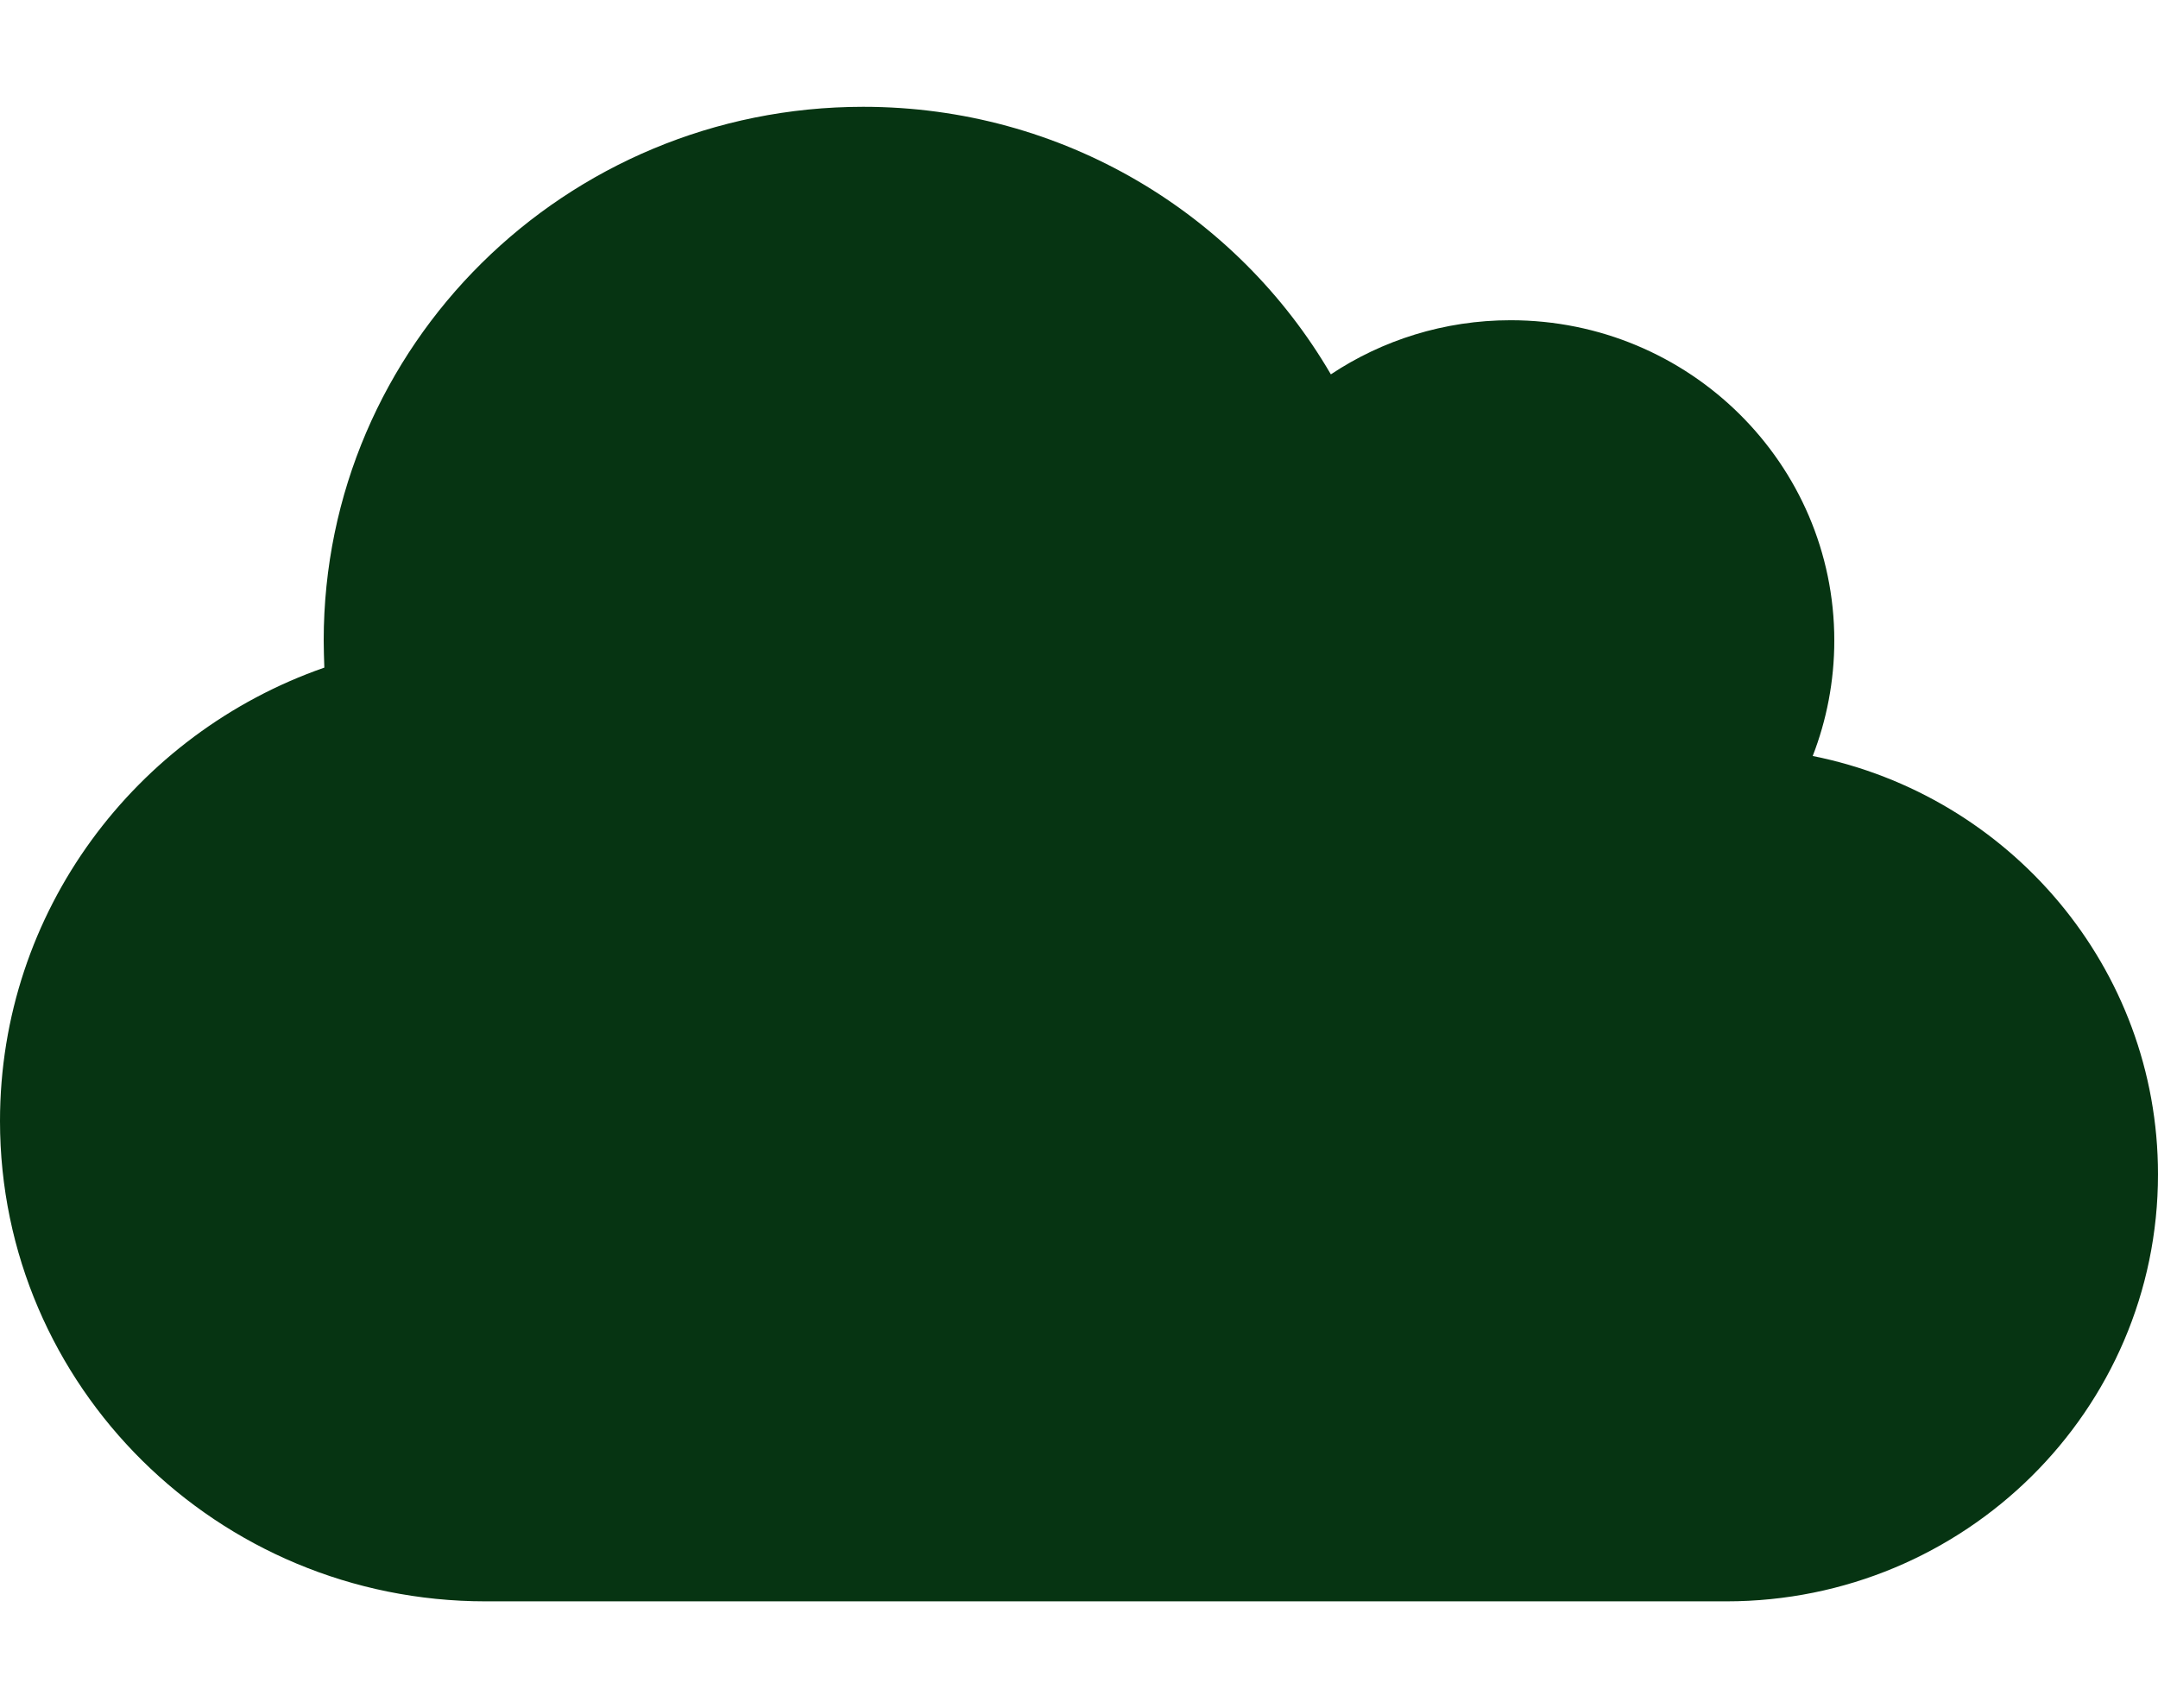<svg width="24" height="19" viewBox="0 0 24 19" fill="none" xmlns="http://www.w3.org/2000/svg">
<path d="M0 12.469C0 15.419 2.419 17.812 5.4 17.812H19.2C21.851 17.812 24 15.686 24 13.062C24 10.765 22.35 8.847 20.16 8.409C20.314 8.012 20.4 7.578 20.4 7.125C20.4 5.158 18.788 3.562 16.8 3.562C16.061 3.562 15.371 3.785 14.801 4.164C13.762 2.382 11.824 1.188 9.6 1.188C6.285 1.188 3.6 3.845 3.6 7.125C3.6 7.225 3.604 7.325 3.607 7.426C1.508 8.157 0 10.138 0 12.469Z" fill="#063412"/>
</svg>
